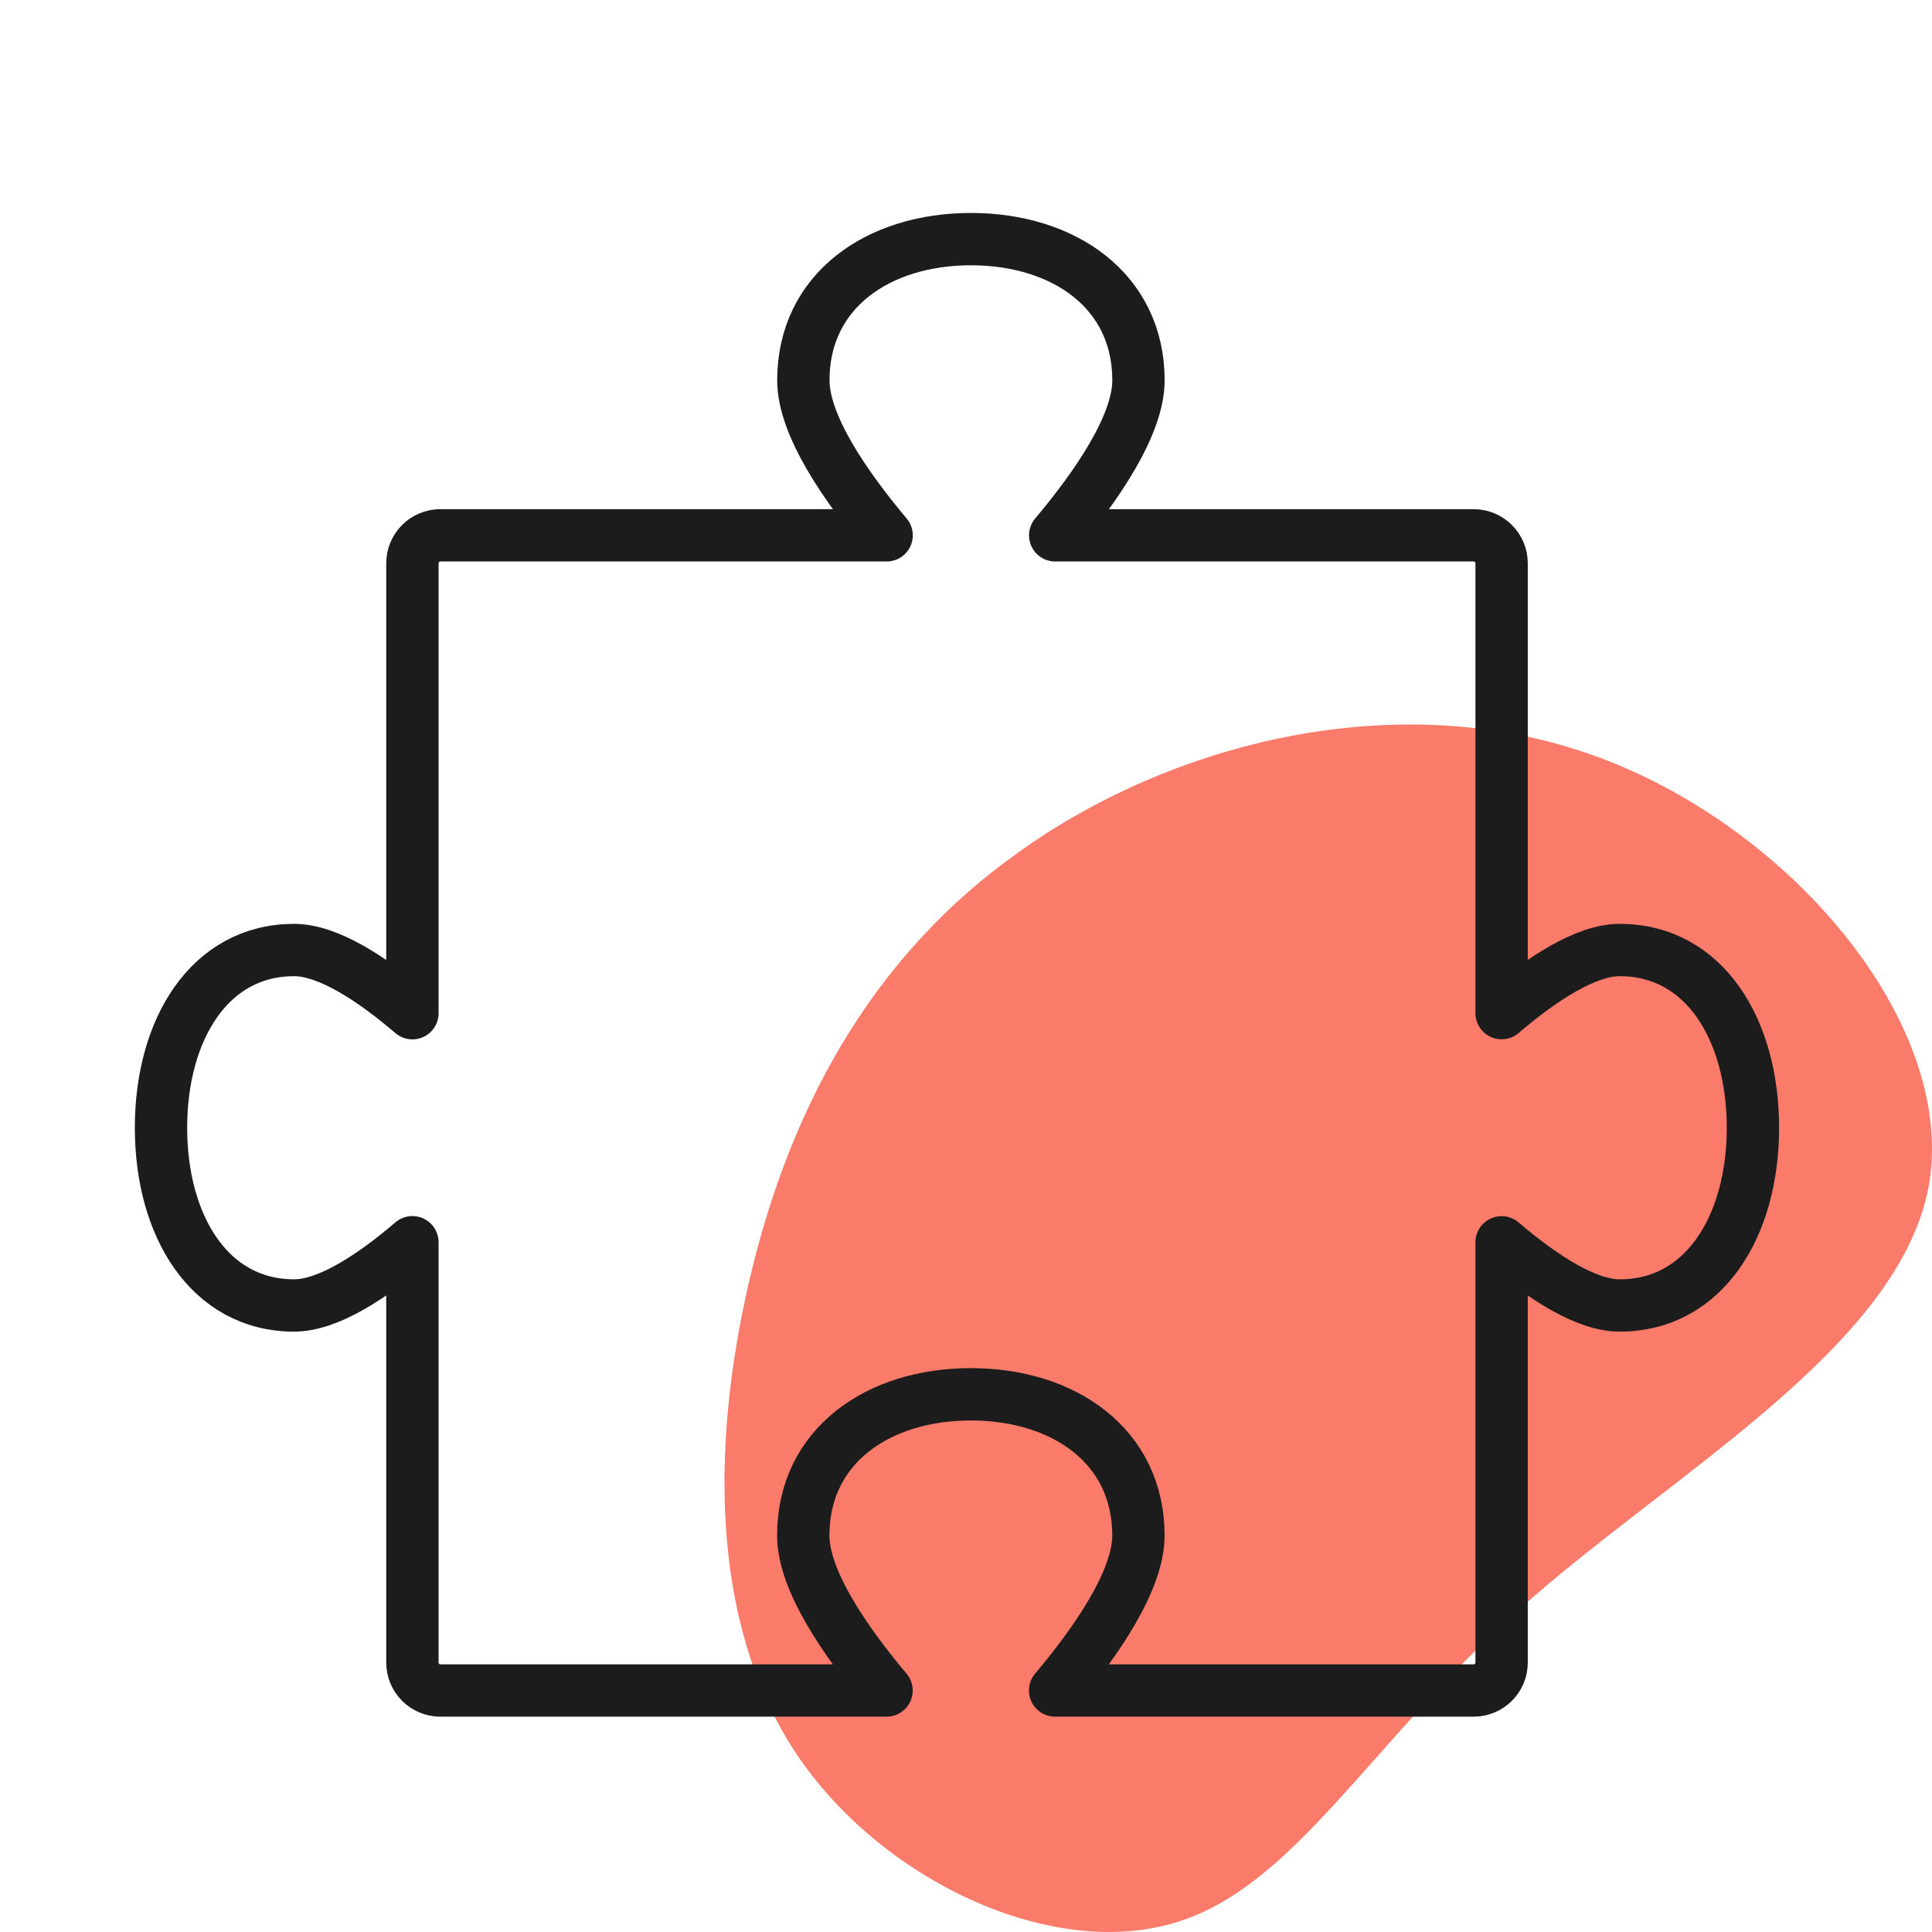 <svg width="48" height="48" viewBox="0 0 48 48" fill="none" xmlns="http://www.w3.org/2000/svg">
<path d="M37.785 39.945C34.02 43.303 32.137 46.932 29.136 47.784C26.14 48.66 22.031 46.783 19.889 43.725C17.776 40.686 17.625 36.441 18.509 32.299C19.393 28.157 21.288 24.123 25.079 21.339C28.84 18.535 34.501 17.006 39.461 18.723C44.391 20.422 48.625 25.391 47.924 29.443C47.193 33.477 41.551 36.587 37.785 39.945Z" fill="#FA7B6A"/>
<path d="M19.959 9.449C19.959 10.56 20.992 12.067 22.028 13.3H10.94C10.557 13.3 10.246 13.611 10.246 13.994V25.173C9.245 24.318 8.154 23.603 7.307 23.603C5.204 23.603 4 25.58 4 28.018C4 30.457 5.204 32.434 7.307 32.434C8.154 32.434 9.245 31.718 10.246 30.863V41.306C10.246 41.689 10.557 42 10.94 42H22.026C20.99 40.767 19.957 39.26 19.957 38.149C19.957 35.918 21.821 34.641 24.12 34.641C26.42 34.641 28.284 35.918 28.284 38.149C28.284 39.26 27.251 40.767 26.214 42H36.613C36.996 42 37.307 41.689 37.307 41.306V30.865C38.308 31.719 39.397 32.434 40.243 32.434C42.347 32.434 43.551 30.457 43.551 28.018C43.551 25.58 42.347 23.603 40.243 23.603C39.397 23.603 38.308 24.317 37.307 25.171V13.994C37.307 13.611 36.996 13.3 36.613 13.3H26.216C27.253 12.067 28.285 10.56 28.285 9.449C28.285 7.218 26.422 5.941 24.122 5.941C21.823 5.941 19.959 7.218 19.959 9.449Z" stroke="#1C1C1C" stroke-width="1.3" stroke-linejoin="round"/>
</svg>
